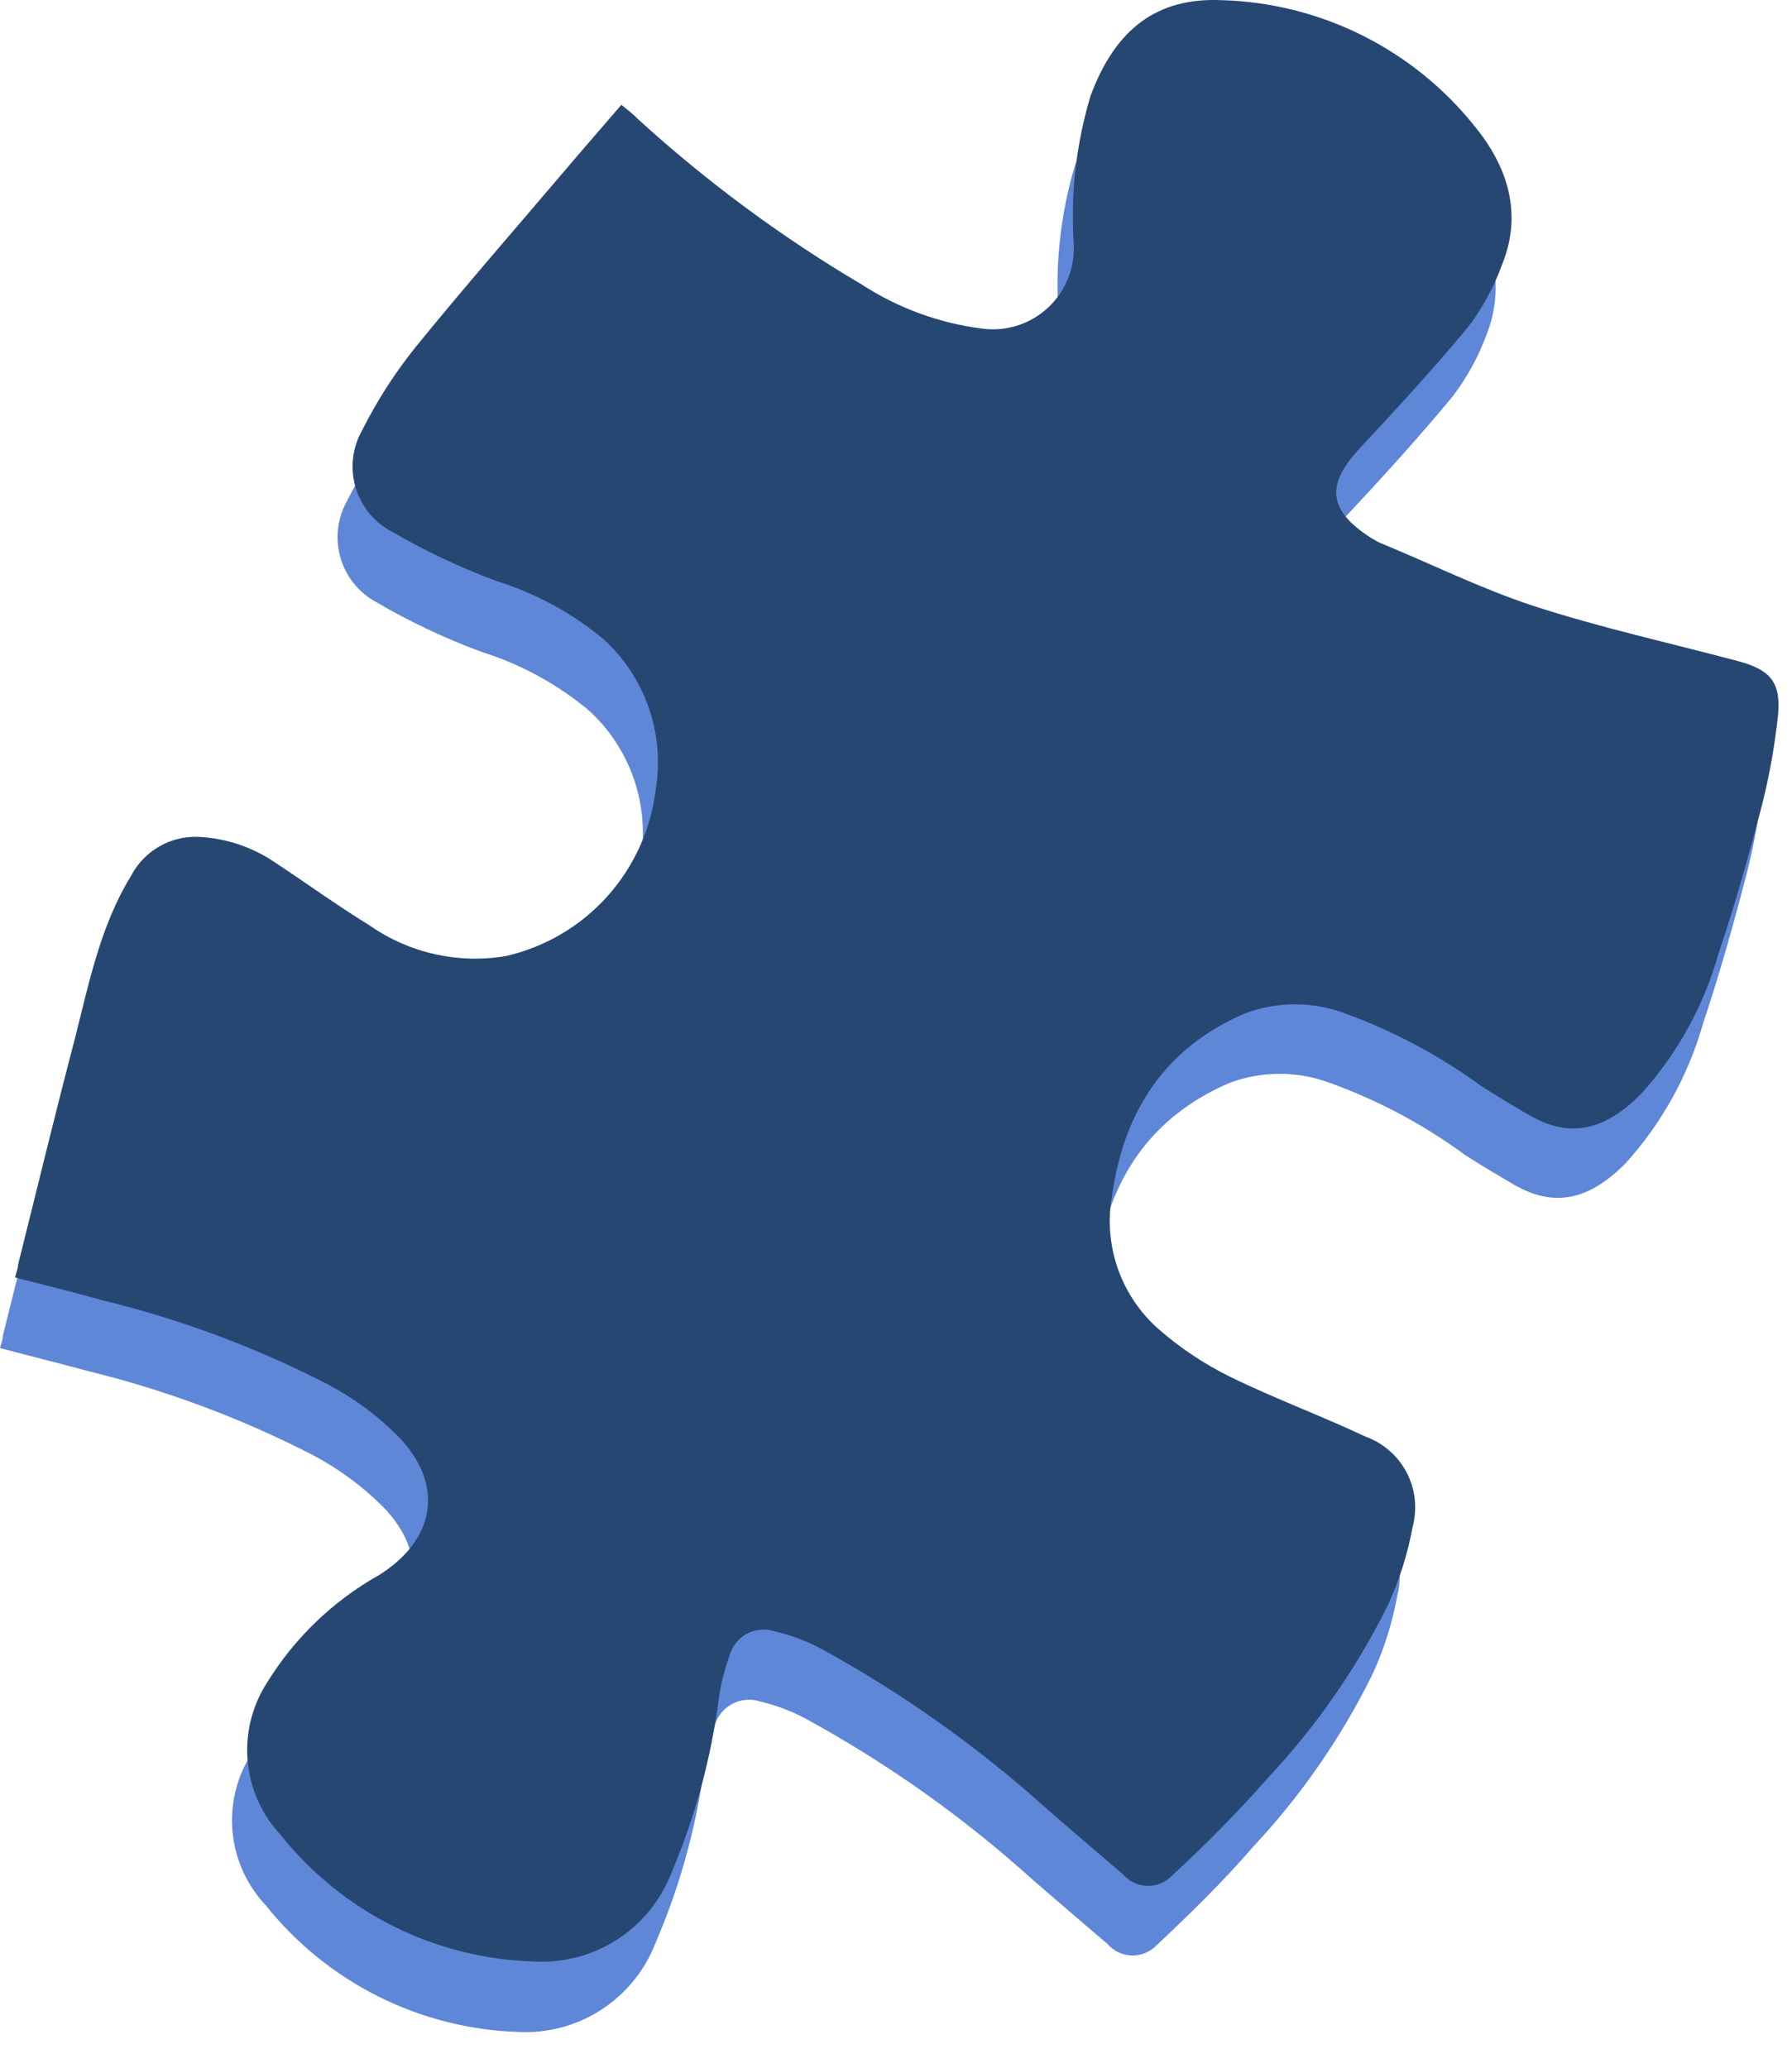 <svg width="39" height="45" viewBox="0 0 39 45" fill="none" xmlns="http://www.w3.org/2000/svg">
<path d="M13.194 3.819L11.946 5.27C10.873 6.533 9.781 7.777 8.735 9.068C8.278 9.637 7.881 10.253 7.551 10.905C7.447 11.091 7.381 11.295 7.357 11.507C7.333 11.719 7.351 11.933 7.41 12.138C7.469 12.343 7.569 12.534 7.702 12.7C7.836 12.865 8.002 13.003 8.189 13.104C8.92 13.532 9.688 13.895 10.483 14.188C11.333 14.455 12.123 14.885 12.809 15.456C13.256 15.861 13.594 16.373 13.792 16.943C13.99 17.514 14.041 18.125 13.942 18.721C13.839 19.587 13.47 20.401 12.887 21.049C12.304 21.698 11.535 22.15 10.685 22.344C9.647 22.522 8.581 22.285 7.716 21.683C7.014 21.247 6.34 20.764 5.647 20.305C5.151 19.972 4.574 19.78 3.977 19.75C3.679 19.741 3.385 19.816 3.128 19.967C2.87 20.118 2.661 20.339 2.523 20.604C1.853 21.701 1.606 22.95 1.298 24.167C0.867 25.798 0.473 27.433 0.064 29.063C0.064 29.145 0.028 29.233 0 29.338C0.638 29.508 1.271 29.664 1.899 29.834C3.605 30.251 5.256 30.867 6.817 31.671C7.374 31.967 7.884 32.343 8.331 32.787C9.359 33.839 9.157 35.042 7.909 35.823C6.913 36.382 6.076 37.186 5.478 38.16C5.152 38.666 5.005 39.267 5.061 39.867C5.117 40.466 5.372 41.029 5.785 41.467C6.449 42.298 7.285 42.974 8.235 43.45C9.186 43.926 10.228 44.189 11.29 44.222C11.925 44.253 12.554 44.084 13.087 43.737C13.621 43.391 14.032 42.886 14.263 42.293C14.787 41.08 15.144 39.801 15.323 38.491C15.369 38.178 15.444 37.871 15.547 37.572C15.575 37.469 15.623 37.373 15.688 37.289C15.754 37.205 15.837 37.136 15.93 37.085C16.024 37.034 16.127 37.003 16.233 36.994C16.34 36.984 16.446 36.997 16.547 37.031C16.884 37.11 17.209 37.232 17.515 37.393C19.308 38.37 20.979 39.555 22.493 40.925C23.025 41.384 23.557 41.843 24.099 42.303C24.164 42.38 24.245 42.442 24.337 42.486C24.428 42.53 24.527 42.554 24.628 42.557C24.73 42.56 24.83 42.542 24.924 42.503C25.017 42.465 25.102 42.408 25.172 42.335C25.897 41.651 26.613 40.957 27.269 40.195C28.311 39.083 29.184 37.823 29.861 36.456C30.115 35.91 30.299 35.333 30.407 34.739C30.513 34.342 30.466 33.919 30.275 33.556C30.083 33.192 29.762 32.914 29.375 32.778C28.402 32.319 27.388 31.947 26.425 31.469C25.87 31.2 25.355 30.857 24.892 30.45C24.482 30.095 24.171 29.638 23.991 29.126C23.811 28.614 23.767 28.063 23.865 27.529C24.122 25.692 25.021 24.314 26.76 23.566C27.462 23.304 28.236 23.304 28.939 23.566C29.996 23.947 30.992 24.479 31.898 25.145C32.242 25.366 32.595 25.573 32.944 25.779C33.861 26.312 34.618 26.082 35.375 25.32C36.168 24.445 36.747 23.398 37.068 22.262C37.426 21.196 37.729 20.108 38.013 19.019C38.172 18.396 38.285 17.762 38.352 17.123C38.435 16.374 38.21 16.094 37.481 15.901C35.999 15.506 34.494 15.171 33.04 14.698C31.893 14.326 30.801 13.779 29.686 13.32C29.618 13.291 29.554 13.254 29.494 13.21C28.576 12.622 28.508 12.076 29.26 11.272C30.012 10.468 30.87 9.531 31.622 8.618C31.929 8.212 32.175 7.763 32.352 7.286C32.552 6.78 32.603 6.227 32.498 5.694C32.394 5.16 32.14 4.667 31.765 4.273C31.101 3.436 30.262 2.756 29.307 2.28C28.352 1.804 27.303 1.543 26.237 1.518C24.86 1.458 23.943 2.129 23.392 3.607C23.199 4.258 23.079 4.928 23.034 5.605C23.009 6.013 23.009 6.423 23.034 6.831C23.047 7.089 23.003 7.346 22.906 7.584C22.809 7.823 22.661 8.038 22.472 8.213C22.283 8.388 22.058 8.519 21.813 8.598C21.567 8.677 21.308 8.701 21.053 8.668C20.123 8.55 19.232 8.227 18.442 7.722C16.698 6.687 15.062 5.478 13.561 4.113C13.456 4.021 13.336 3.933 13.194 3.819Z" fill="#5E87D8"/>
<path d="M13.523 2.281C13.092 2.782 12.679 3.255 12.275 3.732C11.202 4.995 10.11 6.244 9.064 7.53C8.605 8.098 8.208 8.714 7.88 9.367C7.776 9.552 7.709 9.756 7.684 9.968C7.659 10.179 7.677 10.393 7.736 10.598C7.795 10.802 7.894 10.993 8.027 11.159C8.161 11.324 8.326 11.461 8.513 11.562C9.246 11.988 10.013 12.351 10.807 12.646C11.659 12.912 12.451 13.342 13.138 13.913C13.584 14.32 13.921 14.832 14.119 15.402C14.317 15.972 14.369 16.583 14.271 17.179C14.167 18.046 13.799 18.859 13.216 19.509C12.633 20.158 11.864 20.611 11.014 20.806C9.975 20.983 8.909 20.744 8.045 20.141C7.344 19.709 6.669 19.222 5.976 18.763C5.481 18.429 4.903 18.238 4.307 18.212C4.009 18.202 3.714 18.277 3.457 18.427C3.2 18.577 2.99 18.797 2.852 19.061C2.178 20.159 1.935 21.408 1.623 22.63C1.196 24.255 0.802 25.89 0.393 27.525C0.393 27.608 0.352 27.691 0.329 27.801C0.967 27.966 1.6 28.122 2.224 28.297C3.932 28.711 5.584 29.328 7.146 30.134C7.702 30.428 8.211 30.805 8.656 31.25C9.683 32.301 9.486 33.509 8.238 34.285C7.242 34.846 6.405 35.652 5.807 36.627C5.482 37.133 5.336 37.734 5.39 38.333C5.445 38.932 5.698 39.495 6.109 39.934C6.775 40.769 7.615 41.449 8.571 41.925C9.527 42.401 10.575 42.662 11.642 42.689C12.276 42.721 12.904 42.552 13.437 42.207C13.969 41.861 14.38 41.357 14.61 40.765C15.129 39.545 15.478 38.259 15.647 36.944C15.692 36.639 15.767 36.339 15.872 36.049C15.898 35.945 15.945 35.847 16.011 35.763C16.076 35.678 16.159 35.608 16.253 35.557C16.347 35.506 16.451 35.475 16.557 35.467C16.664 35.458 16.771 35.472 16.872 35.507C17.209 35.585 17.534 35.705 17.84 35.865C19.637 36.846 21.312 38.036 22.831 39.41C23.363 39.869 23.896 40.329 24.437 40.788C24.502 40.865 24.583 40.927 24.674 40.971C24.765 41.015 24.864 41.039 24.964 41.042C25.065 41.045 25.165 41.027 25.259 40.989C25.352 40.95 25.436 40.893 25.506 40.82C26.243 40.144 26.944 39.429 27.607 38.68C28.647 37.567 29.52 36.31 30.199 34.946C30.453 34.398 30.636 33.819 30.745 33.224C30.85 32.827 30.803 32.405 30.611 32.042C30.42 31.679 30.099 31.401 29.713 31.263C28.74 30.804 27.726 30.432 26.763 29.959C26.209 29.685 25.692 29.341 25.226 28.935C24.817 28.579 24.508 28.122 24.328 27.61C24.149 27.098 24.106 26.548 24.203 26.014C24.46 24.177 25.359 22.8 27.093 22.056C27.797 21.791 28.573 21.791 29.277 22.056C30.332 22.441 31.328 22.973 32.236 23.635C32.582 23.856 32.93 24.067 33.282 24.269C34.2 24.802 34.952 24.572 35.713 23.81C36.505 22.933 37.083 21.885 37.402 20.747C37.764 19.681 38.067 18.593 38.351 17.505C38.508 16.881 38.621 16.247 38.691 15.608C38.773 14.859 38.544 14.579 37.819 14.386C36.337 13.992 34.833 13.661 33.378 13.188C32.231 12.811 31.14 12.269 30.025 11.81C29.956 11.778 29.892 11.737 29.828 11.7C28.91 11.107 28.846 10.561 29.593 9.757C30.341 8.954 31.208 8.017 31.961 7.103C32.268 6.698 32.512 6.249 32.685 5.771C33.144 4.655 32.814 3.631 32.103 2.759C31.438 1.923 30.598 1.243 29.642 0.767C28.686 0.291 27.638 0.03 26.57 0.003C25.194 -0.052 24.276 0.614 23.73 2.097C23.537 2.746 23.416 3.415 23.368 4.09C23.343 4.499 23.343 4.908 23.368 5.317C23.381 5.574 23.337 5.831 23.24 6.07C23.143 6.308 22.994 6.523 22.805 6.698C22.617 6.873 22.392 7.005 22.146 7.083C21.901 7.162 21.642 7.186 21.386 7.153C20.449 7.036 19.55 6.708 18.758 6.194C17.011 5.162 15.375 3.952 13.876 2.584C13.78 2.483 13.665 2.396 13.523 2.281Z" fill="#274773"/>
</svg>
